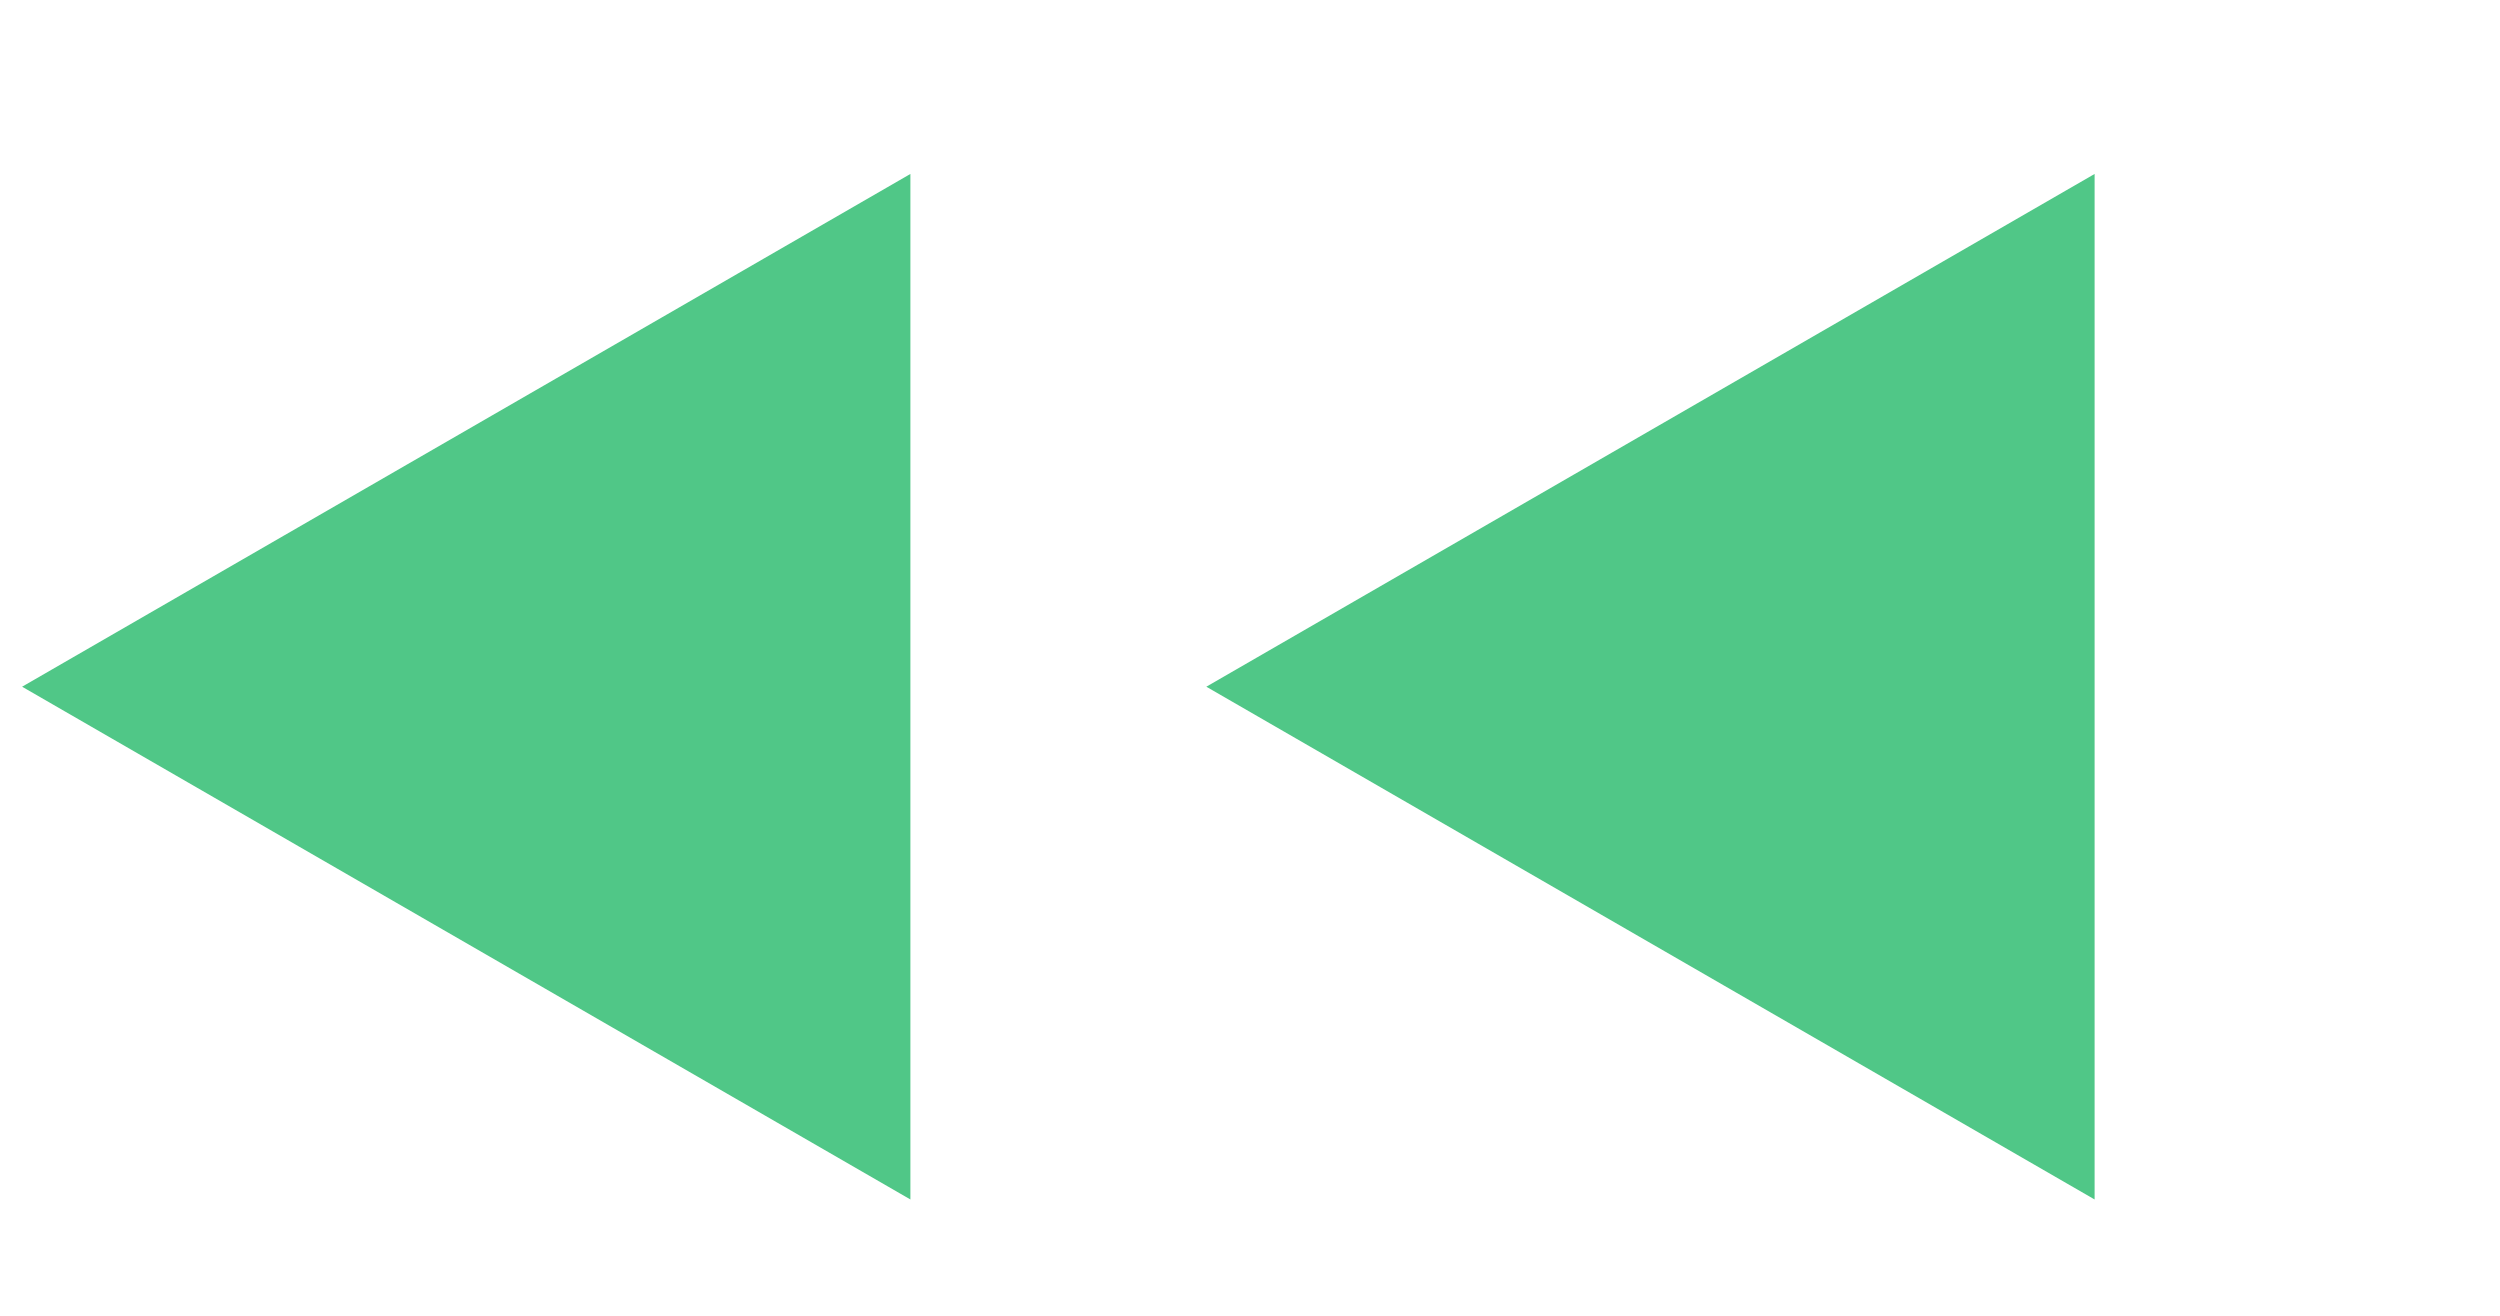 <?xml version="1.0" encoding="UTF-8"?> <svg xmlns="http://www.w3.org/2000/svg" width="19" height="10" viewBox="0 0 19 10" fill="none"><path d="M9.168 5.219L15.919 9.116L15.919 1.322L9.168 5.219Z" fill="#50C787"></path><path d="M0.168 5.219L6.919 9.116L6.919 1.322L0.168 5.219Z" fill="#50C787"></path></svg> 